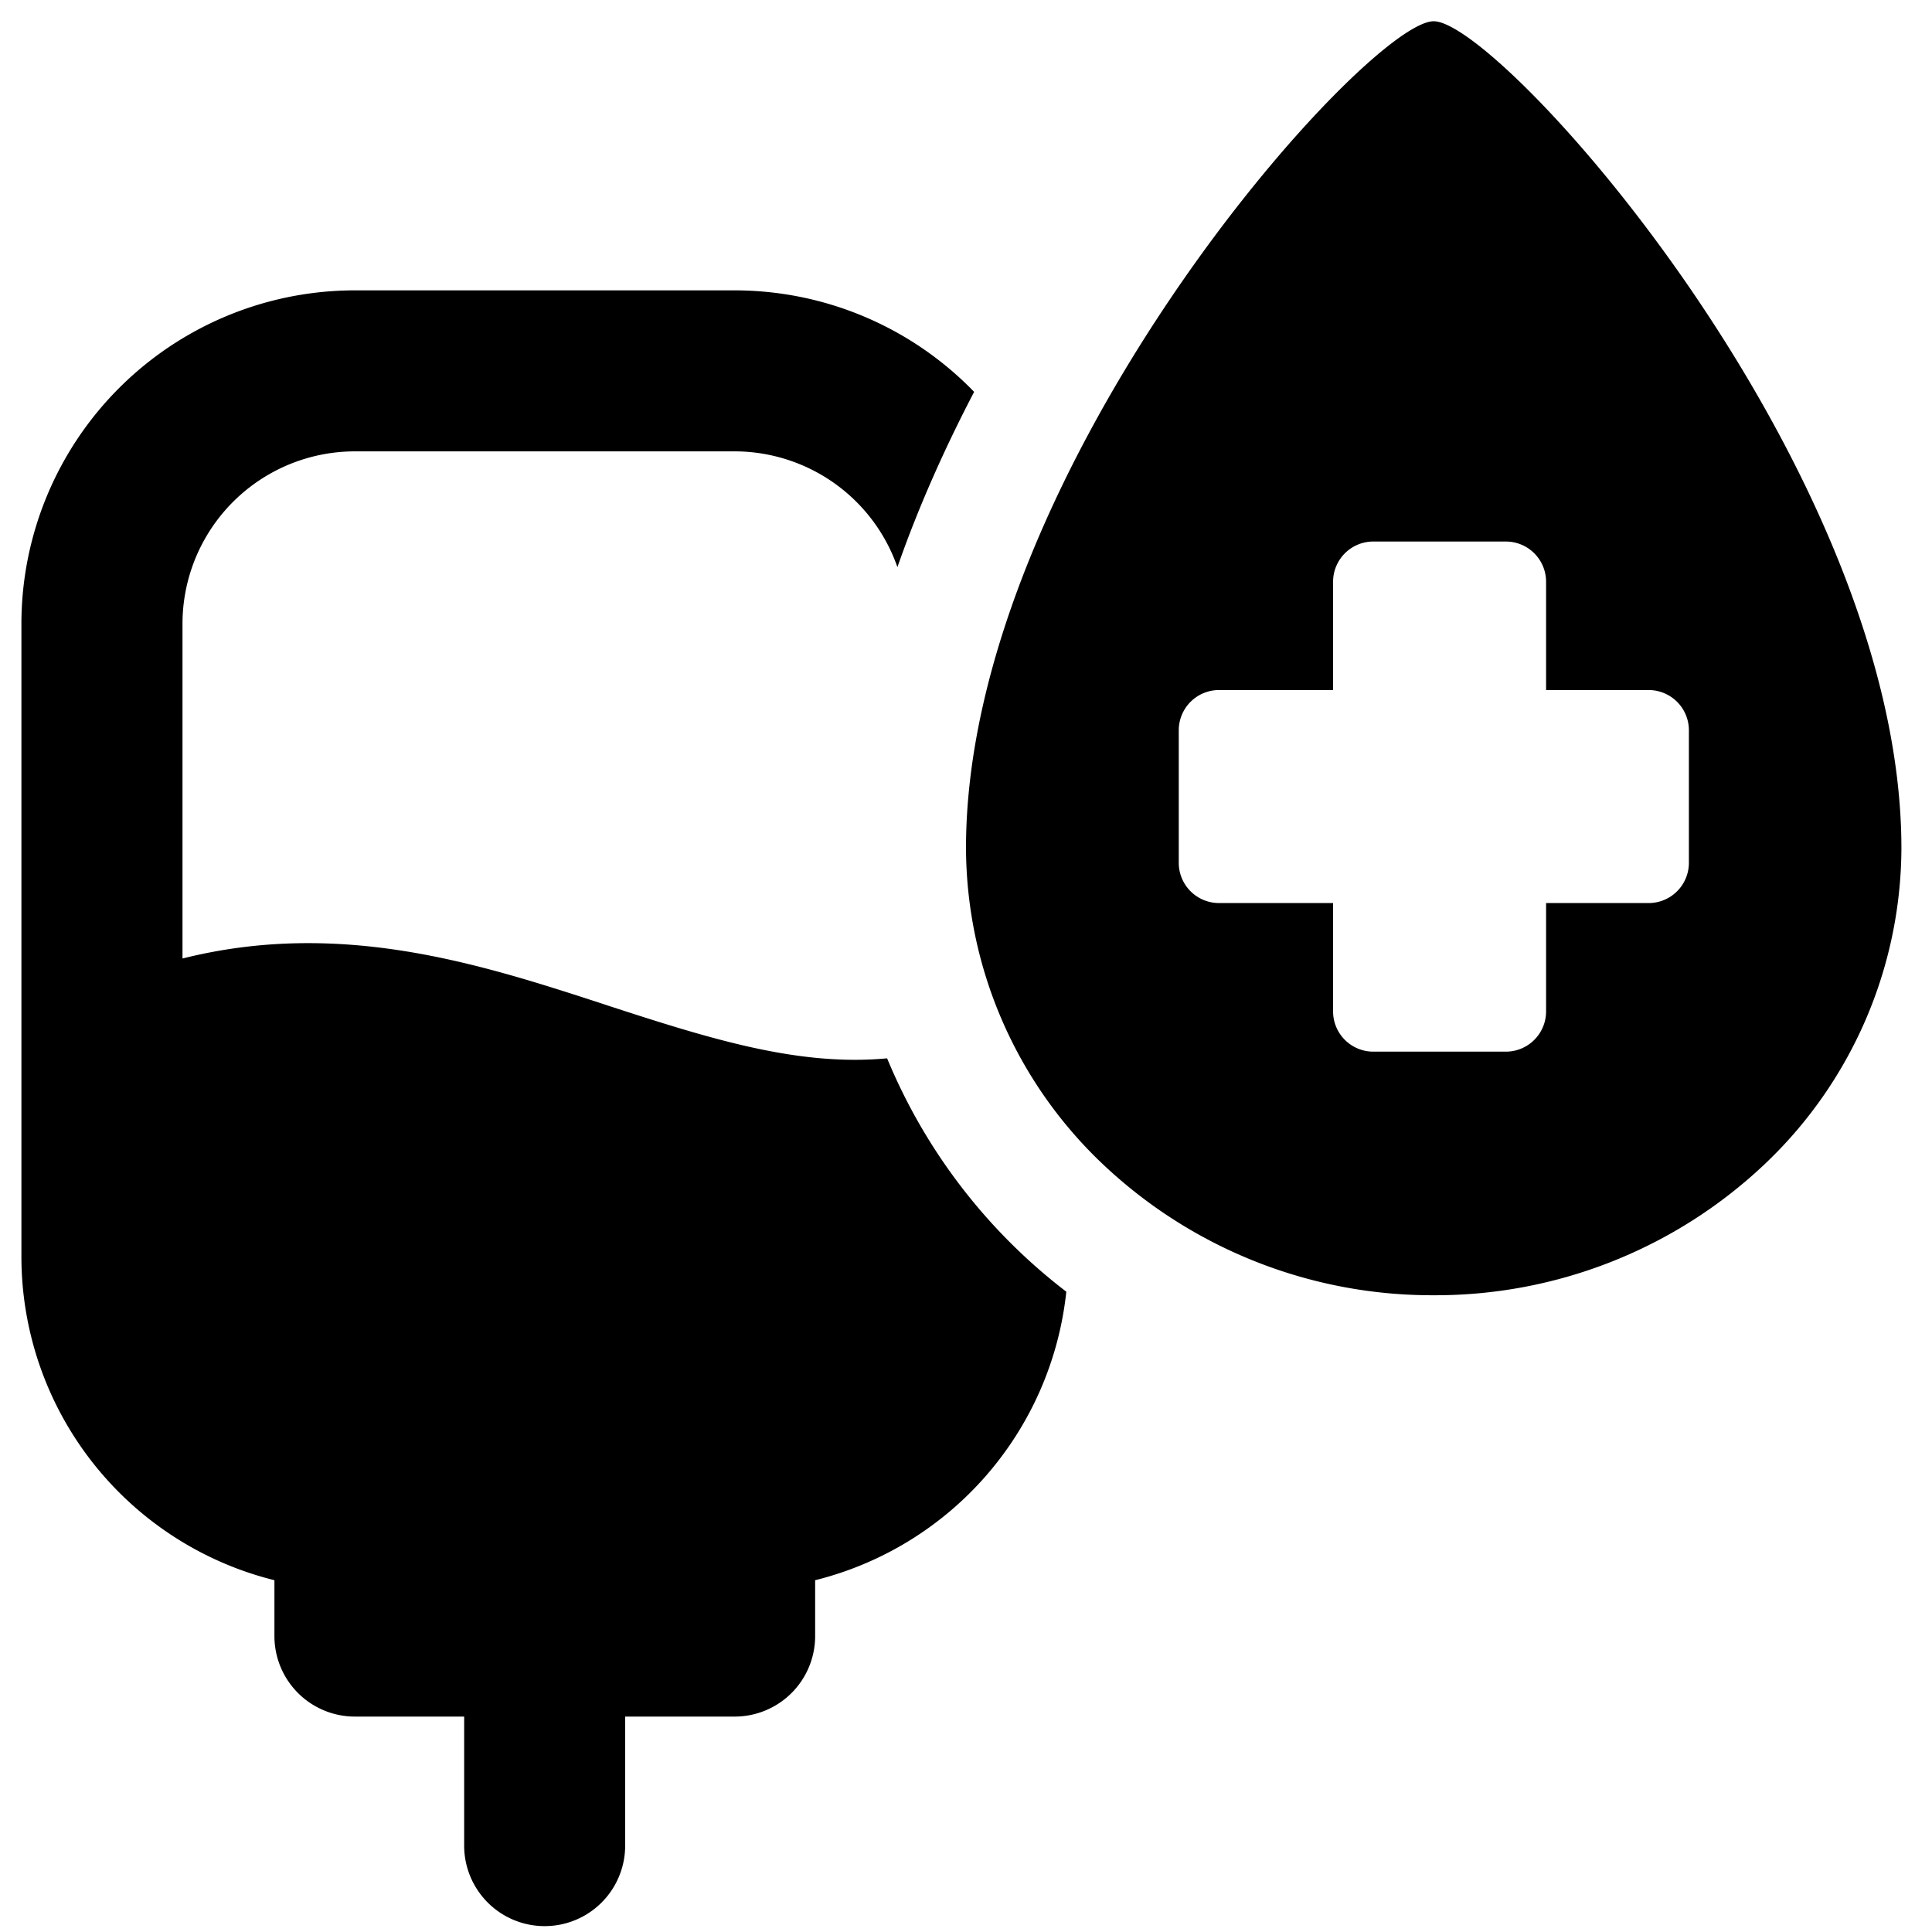 <svg xmlns="http://www.w3.org/2000/svg" fill="none" viewBox="0 0 24 24"><path fill="#000000" fill-rule="evenodd" d="M23.62 10.537a5.432 5.432 0 0 1 -1.701 3.927 5.95 5.95 0 0 1 -4.109 1.626 5.95 5.95 0 0 1 -4.108 -1.626A5.433 5.433 0 0 1 12 10.536C12 5.817 16.977 0.264 17.81 0.264c0.834 0 5.81 5.554 5.81 10.274Zm-4.915 -3.81H17.06a0.5 0.5 0 0 0 -0.5 0.5v1.345h-1.417a0.5 0.5 0 0 0 -0.5 0.5v1.646a0.5 0.5 0 0 0 0.5 0.5h1.417v1.346a0.5 0.5 0 0 0 0.5 0.5h1.646a0.5 0.5 0 0 0 0.5 -0.5v-1.346h1.274a0.5 0.5 0 0 0 0.5 -0.5V9.072a0.5 0.5 0 0 0 -0.5 -0.5h-1.274V7.227a0.5 0.5 0 0 0 -0.5 -0.5Zm-6.65 -1.906 0.046 0.047c-0.36 0.69 -0.689 1.421 -0.953 2.177a2.144 2.144 0 0 0 -2.024 -1.438H4.41a2.143 2.143 0 0 0 -2.143 2.144v4.156c1.97 -0.495 3.715 0.073 5.223 0.564l0.066 0.022c1.28 0.417 2.366 0.756 3.464 0.654a7.04 7.04 0 0 0 2.226 2.899 4.143 4.143 0 0 1 -3.12 3.584v0.694a1 1 0 0 1 -1 1h-1.36v1.603a1 1 0 1 1 -2 0v-1.603H4.409a1 1 0 0 1 -1 -1v-0.694a4.143 4.143 0 0 1 -3.143 -4.021V7.751A4.143 4.143 0 0 1 4.41 3.607h4.715c1.1 0 2.153 0.437 2.93 1.214Z" clip-rule="evenodd" stroke-width="1"></path></svg>
